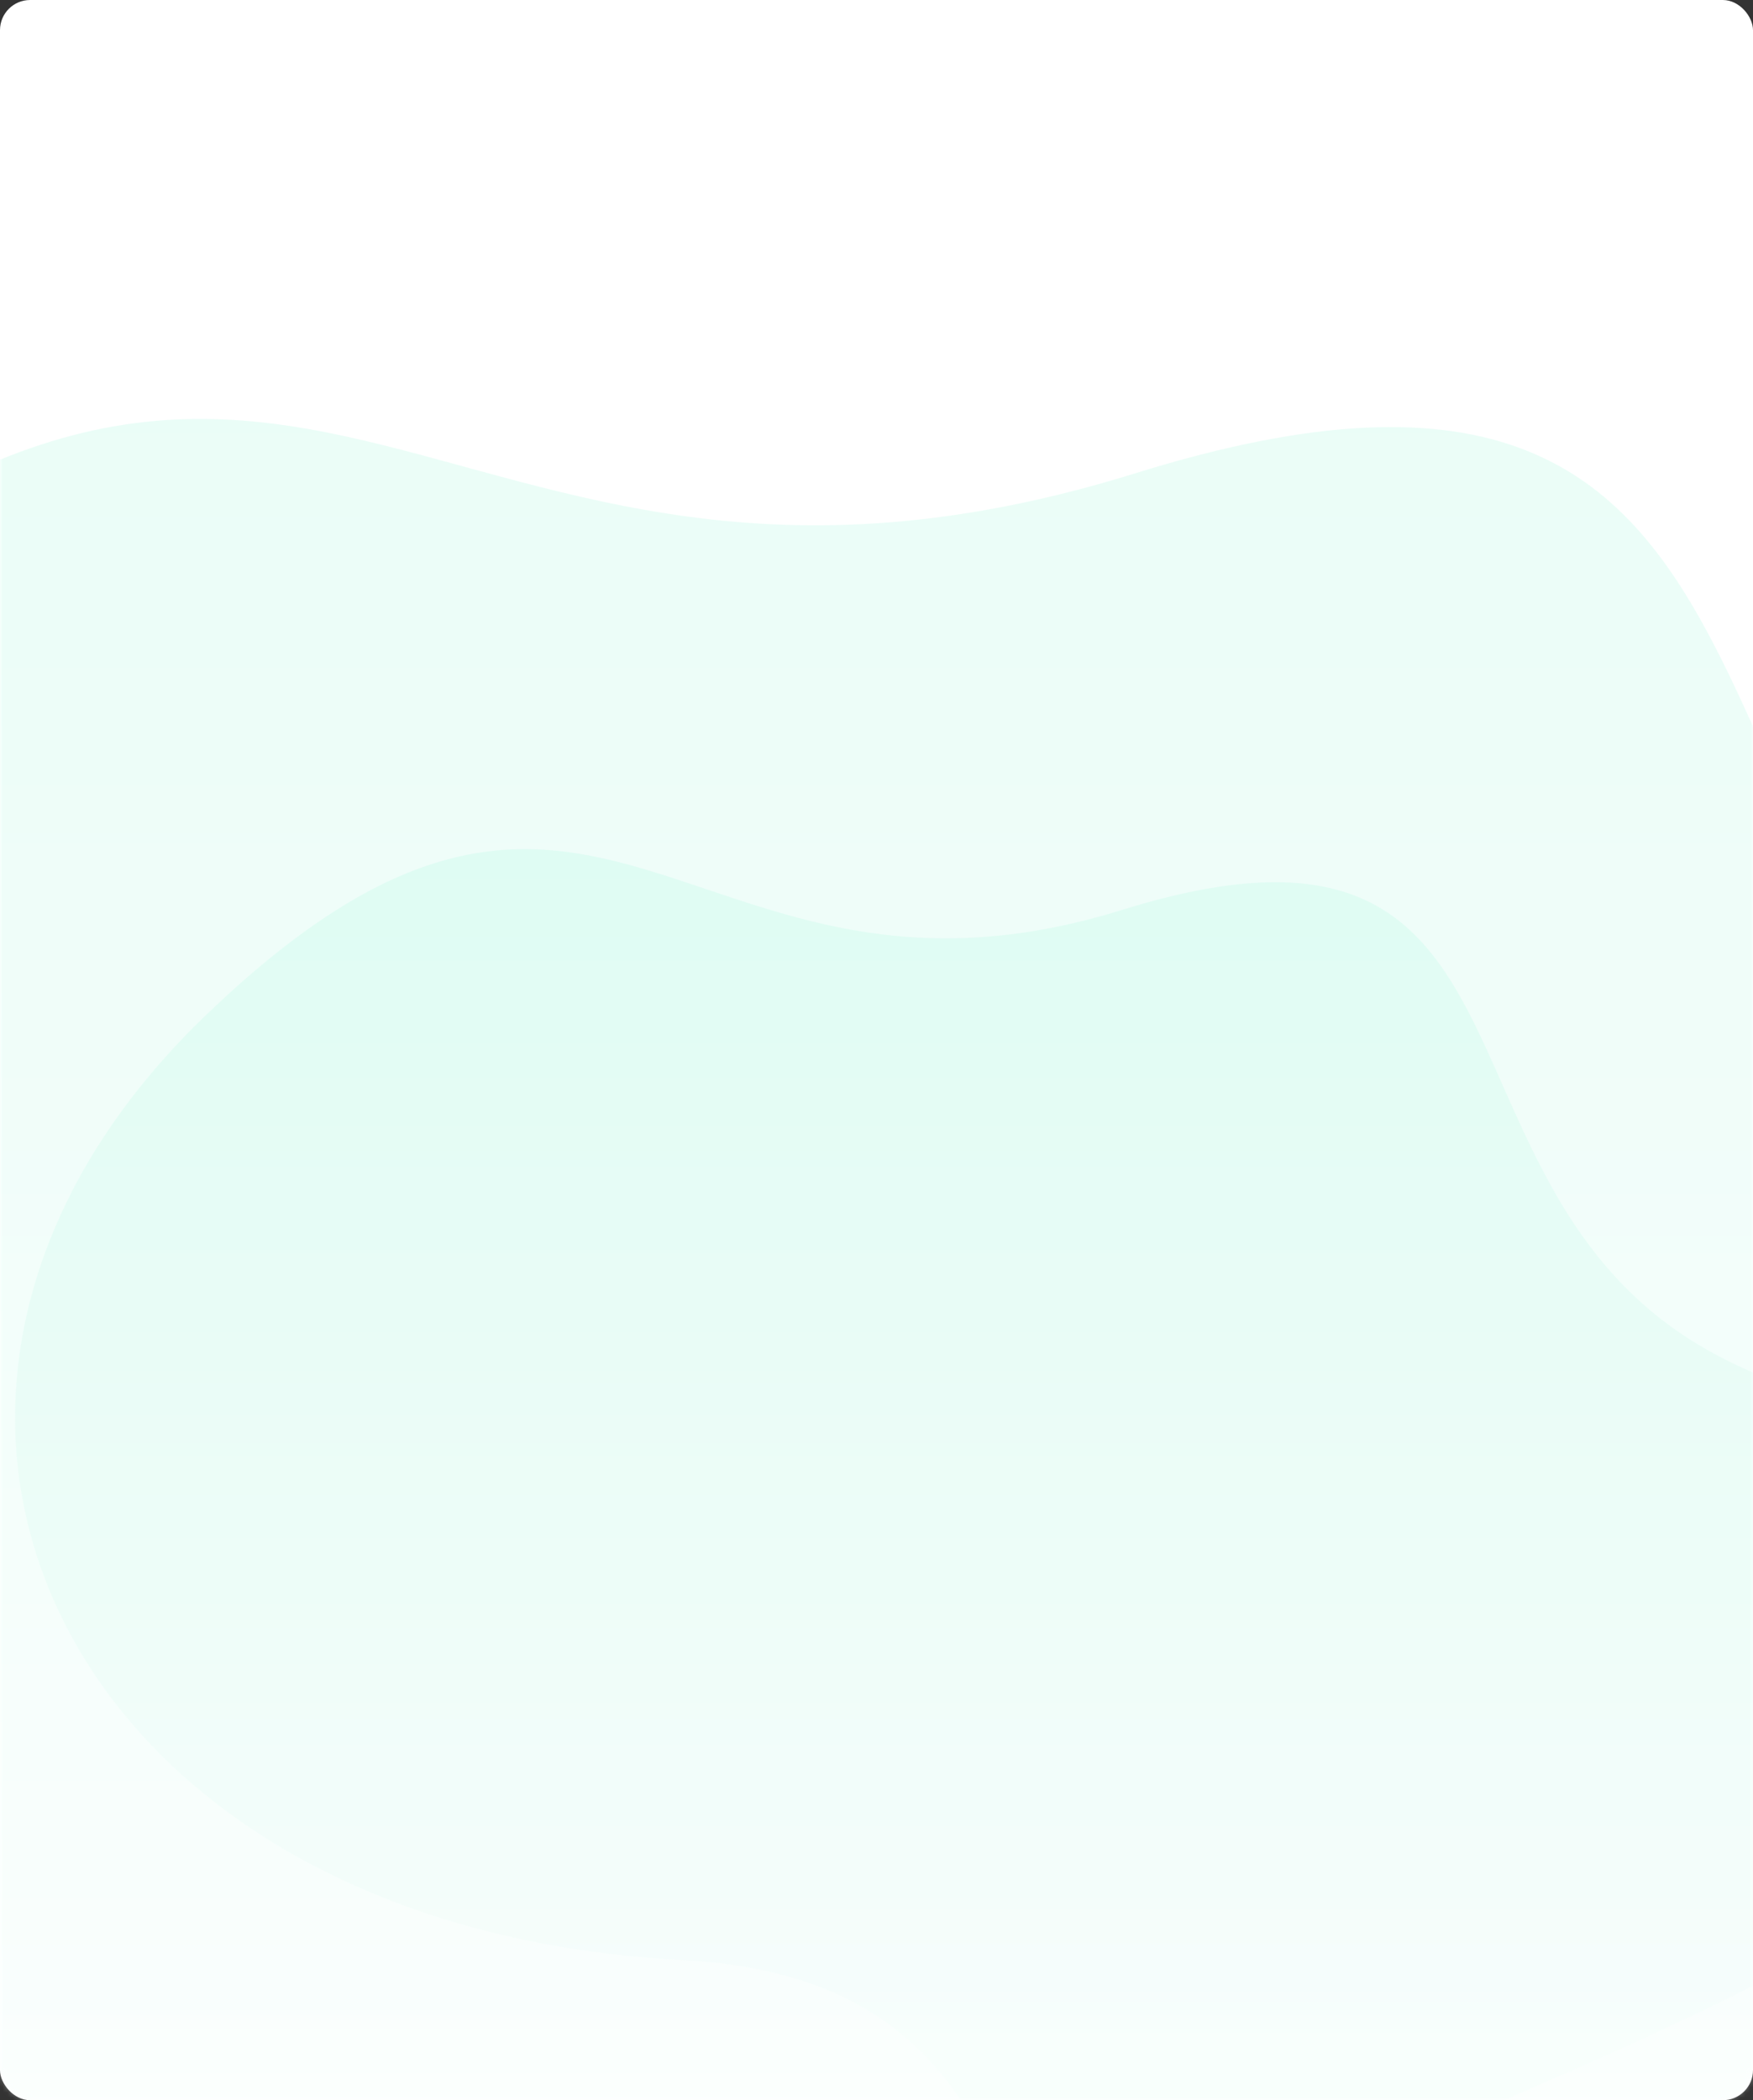 <svg xmlns="http://www.w3.org/2000/svg" xmlns:xlink="http://www.w3.org/1999/xlink" width="349" height="418" viewBox="0 0 349 418">
    <rect x="0" y="0" width="349" height="418" fill="#333333" stroke="none"/>
    <defs>
        <rect id="a" width="349" height="418" rx="6"/>
        <linearGradient id="b" x1="50%" x2="50%" y1="-69.26%" y2="100%">
            <stop offset="0%" stop-color="#85F6D2"/>
            <stop offset="100%" stop-color="#FFF"/>
        </linearGradient>
    </defs>
    <g fill="none" fill-rule="evenodd">
        <mask id="c" fill="#fff">
            <use xlink:href="#a"/>
        </mask>
        <use fill="#FFF" xlink:href="#a"/>
        <path fill="url(#b)" d="M-71.297 142.29c131.305-126.243 153.269-3.28 297.35-48.105 144.08-44.825 98.94 85.979 189.004 142.99 90.064 57.01-94.1 268.54-226.846 261.622C-19.16 487.989-202.602 268.53-71.297 142.289z" mask="url(#c)" opacity=".573"/>
        <path fill="url(#b)" d="M40.964 202.072c78.638-75.585 96.171 5.85 182.46-20.987 86.29-26.837 59.255 51.478 113.194 85.612 53.939 34.134 151.95 1.636 64.474 94.454-28.784 30.542-113.866 60.273-167.288 85.827-45.83 21.921-18.497-52.716-97.998-56.858-124.193-6.47-173.48-112.464-94.842-188.048z" mask="url(#c)" opacity=".573"/>
    </g>
</svg>
